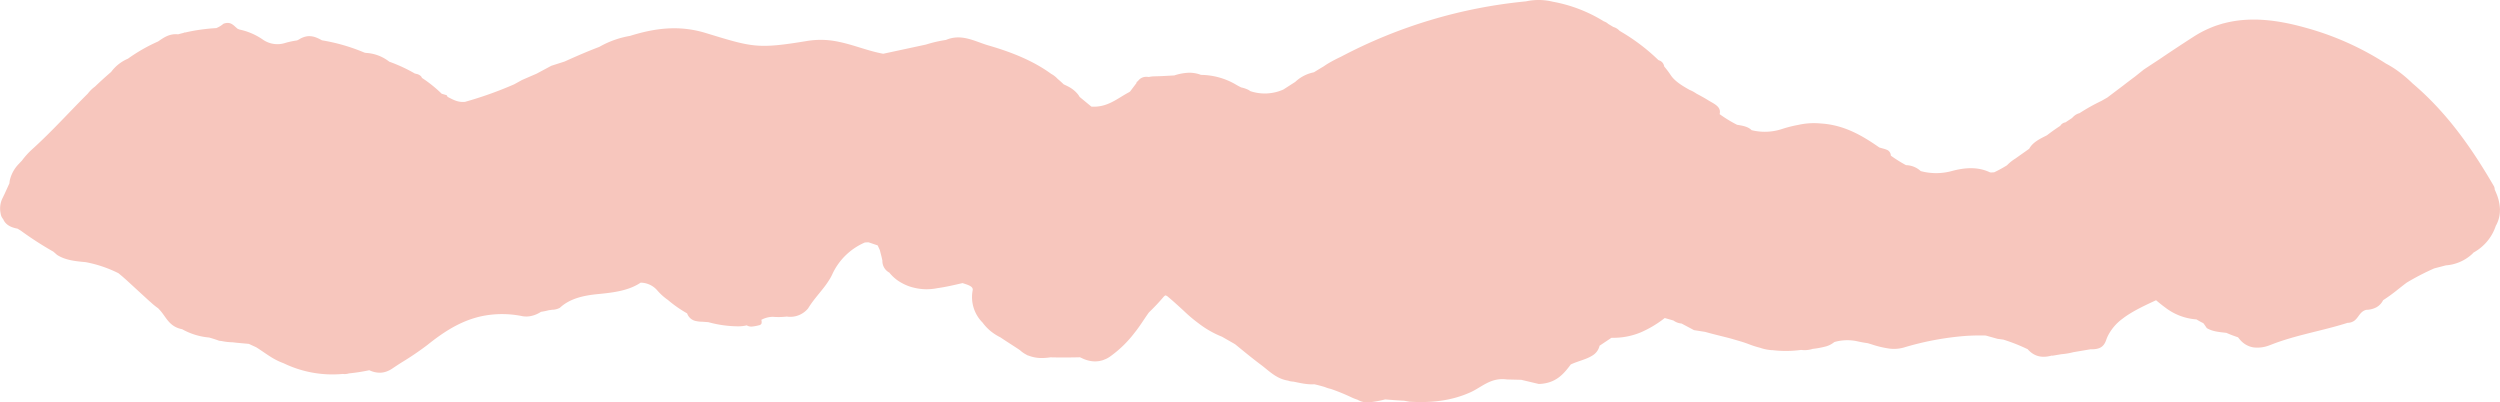 <svg xmlns="http://www.w3.org/2000/svg" width="703.03" height="113.187"><path d="M703.029 58.94a13.1 13.1 0 0 0-1.039-4.6 20.643 20.643 0 0 0-.445-1.034 2.008 2.008 0 0 0-.227-.946c-6.154-10.6-13.148-20.654-22.83-28.864q-.474-.456-.961-.9a35.7 35.7 0 0 0-3.27-2.675 28.088 28.088 0 0 0-3.312-2.049 81.111 81.111 0 0 0-22.654-10.094c-7.737-2.168-15.461-3.175-22.829-1.247-.1.023-.195.036-.292.06-.125.034-.246.078-.373.115-.277.081-.553.166-.831.256-.426.133-.854.272-1.274.432a28.53 28.53 0 0 0-1.576.646l-.044.02h-.005a29.812 29.812 0 0 0-4.151 2.231 467.159 467.159 0 0 0-9.572 6.318c-.721.477-1.44.952-2.168 1.421q-1.143.759-2.29 1.513-1.26 1.008-2.522 2.013-1.66 1.228-3.278 2.489-2.242 1.69-4.479 3.381c-.554.315-1.1.631-1.657.947a54.943 54.943 0 0 0-6.153 3.444 3.751 3.751 0 0 0-1.337.644 6.112 6.112 0 0 0-.767.72c-.615.405-1.228.814-1.844 1.224a2.1 2.1 0 0 0-1.476.977l-.384.253a58.247 58.247 0 0 0-3.368 2.413c-1.985 1-4.013 1.967-4.988 3.792l-3.933 2.781a12.12 12.12 0 0 0-2.32 1.869 36.444 36.444 0 0 1-3.567 1.953 6.446 6.446 0 0 1-1.181.041c-3.387-1.644-7.069-1.37-10.622-.425a16.719 16.719 0 0 1-8.882.053 6.281 6.281 0 0 0-4.134-1.667 38.32 38.32 0 0 1-4.268-2.678 1.817 1.817 0 0 0-.906-1.542 3.392 3.392 0 0 0-.463-.191c-.076-.026-.129-.062-.214-.089l-1.644-.467c-4.8-3.344-9.9-6.356-16.49-6.755a19.99 19.99 0 0 0-6.281.394 34.53 34.53 0 0 0-4.552 1.144 15.433 15.433 0 0 1-8.613.341c-.965-1-2.523-1.259-4.087-1.514a36.069 36.069 0 0 1-4.9-2.994c.56-2.121-1.61-2.9-3.308-3.96-1-.628-2.107-1.22-3.216-1.812a9.832 9.832 0 0 0-1.906-1.036c-2.209-1.221-4.242-2.514-5.32-4.163a26.408 26.408 0 0 0-1.833-2.43 2.289 2.289 0 0 0-.377-.943 2.034 2.034 0 0 0-.775-.663l-.477-.189a55.165 55.165 0 0 0-10.485-7.967c-.149-.091-.3-.183-.448-.276a3.72 3.72 0 0 0-1.739-1.067c-.481-.29-.965-.582-1.452-.87a3.225 3.225 0 0 0-1.21-.707 41.163 41.163 0 0 0-14.361-5.53 16.712 16.712 0 0 0-7.531-.1 140.205 140.205 0 0 0-52.14 15.623 39.437 39.437 0 0 0-3.5 1.838c-.454.271-.891.564-1.325.86q-1.343.792-2.668 1.619c-.326.079-.662.146-.973.245a10.705 10.705 0 0 0-4.306 2.476l-3.331 2.134a12.806 12.806 0 0 1-9.3.449 4.063 4.063 0 0 0-.719-.444 9.158 9.158 0 0 0-1.827-.592 23.49 23.49 0 0 1-1.813-.987 19.766 19.766 0 0 0-9.5-2.542 9.082 9.082 0 0 0-3.378-.608 14.777 14.777 0 0 0-4.135.761c-1.856.1-3.709.22-5.529.251a7.883 7.883 0 0 0-1.614.187 4.944 4.944 0 0 0-.871-.047 2.807 2.807 0 0 0-2.244 1.252.581.581 0 0 0-.283.183c-.014.022-.024.043-.036.065a.457.457 0 0 0-.054.228c0 .011-.008.02-.008.03-.149.2-.3.393-.446.59q-.684.906-1.369 1.806a4.653 4.653 0 0 1-.4.244c-3.233 1.727-5.957 4.27-10.463 3.978l-3.308-2.729a5.672 5.672 0 0 0-.39-.62 8.392 8.392 0 0 0-2.93-2.353c-.366-.192-.75-.374-1.141-.55a31.32 31.32 0 0 0-1.713-1.54 6.8 6.8 0 0 0-1.819-1.416c-5.008-3.662-11.135-6.115-17.661-8-3.731-1.076-7.5-3.427-11.926-1.542a36.775 36.775 0 0 0-5.625 1.3l-12.023 2.586c-3.987-.732-7.628-2.232-11.543-3.147a10.004 10.004 0 0 0-.776-.17 23.736 23.736 0 0 0-8.958-.3c-14.168 2.339-15.419 1.809-28.674-2.228-7.676-2.339-14.581-1.257-21.262.826a26.3 26.3 0 0 0-7.118 2.29c-.512.25-1.012.52-1.512.8-3.328 1.263-6.554 2.667-9.752 4.114l-3.739 1.2-4.138 2.218q-2.049.886-4.1 1.777-1.109.612-2.216 1.22a106.958 106.958 0 0 1-13.8 4.923c-2.009.215-3.418-.642-4.891-1.385a4.749 4.749 0 0 1-.278-.481l-1.407-.418a36.609 36.609 0 0 0-5.555-4.451 1.367 1.367 0 0 0-.274-.47 2.508 2.508 0 0 0-1.3-.655 3.423 3.423 0 0 0-.409-.1 43.825 43.825 0 0 0-7.2-3.332 11.621 11.621 0 0 0-6.57-2.468c-.14-.028-.281-.059-.421-.088a52.888 52.888 0 0 0-11.939-3.456 14.117 14.117 0 0 0-1.082-.556 8.699 8.699 0 0 0-.4-.169 5.434 5.434 0 0 0-2.2-.443 4.232 4.232 0 0 0-.52.044 5.675 5.675 0 0 0-2.248.884l-.5.247-.162.04a24.512 24.512 0 0 0-3.1.657 7.16 7.16 0 0 1-6.248-.794 18.024 18.024 0 0 0-6.706-2.931c-.171-.066-.344-.135-.515-.2-1.121-.837-1.891-2.236-4.031-1.425a7.021 7.021 0 0 1-.84.621 8.14 8.14 0 0 1-1.157.593c-1.434.074-2.936.23-4.53.453-1.463.2-2.858.469-4.206.783h-.234l-.28.12q-.758.188-1.5.393c-2.421-.25-4.013.907-5.63 2.013a47.42 47.42 0 0 0-8.471 4.841 11.424 11.424 0 0 0-4.732 3.729 109.334 109.334 0 0 0-4.541 4.121 9.2 9.2 0 0 0-1.167.993 12.226 12.226 0 0 0-.848.978C19.465 31.518 14.608 36.96 9.072 41.959a21.812 21.812 0 0 0-2.931 3.24c-.279.282-.552.567-.814.856a9.714 9.714 0 0 0-2.564 4.622 7.326 7.326 0 0 0-.11.863q-.7 1.53-1.393 3.061a24.4 24.4 0 0 0-.419.864 6.614 6.614 0 0 0-.652 4.607 2.844 2.844 0 0 0 .7 1.542c.621 1.514 2.054 2.332 4.035 2.682l.931.567a93.179 93.179 0 0 0 9.143 5.9c.351.3.7.611 1.051.917 2.332 1.5 5.166 1.779 8.008 2.034a34.769 34.769 0 0 1 9.263 3.124q.546.452 1.092.907l1.132 1q3.244 2.981 6.491 5.959c.072.057.146.112.218.17a19.936 19.936 0 0 0 2.234 1.827c.146.161.295.318.443.479 1.833 1.976 2.582 4.676 6.294 5.4a18.838 18.838 0 0 0 7.594 2.336c.958.276 1.9.567 2.8.908.229.025.456.052.683.076a15.865 15.865 0 0 0 3.06.35l1.241.143 3.371.308 2.076.954c1.463.915 2.83 1.933 4.3 2.835a18.362 18.362 0 0 0 3.392 1.652 31.562 31.562 0 0 0 16.653 3.016 4.16 4.16 0 0 0 1.752-.156 51.737 51.737 0 0 0 5.709-.892 6.844 6.844 0 0 0 3.071.7 5.921 5.921 0 0 0 .869-.093 6.093 6.093 0 0 0 .862-.232 7.221 7.221 0 0 0 1.714-.878 99.344 99.344 0 0 1 2.483-1.63 84.058 84.058 0 0 0 7.33-4.967c4.108-3.292 8.381-6.151 13.4-7.619a25.332 25.332 0 0 1 1.7-.439 28.231 28.231 0 0 1 11.629-.038 6.368 6.368 0 0 0 2.778-.136c.231-.059.465-.13.691-.211a8.053 8.053 0 0 0 1.753-.879 20.1 20.1 0 0 0 2.246-.463c.139-.013.278-.028.415-.04.139-.032.3-.05.448-.074a4.771 4.771 0 0 0 2.192-.548c2.816-2.627 6.656-3.473 10.817-3.874 4.315-.416 8.565-.958 11.9-3.2a6.27 6.27 0 0 1 4.613 2.093 15.694 15.694 0 0 0 3.026 2.744 34.457 34.457 0 0 0 5.434 3.8 3.274 3.274 0 0 0 2.632 2.184 7.491 7.491 0 0 0 1.571.159l1.771.126a31.9 31.9 0 0 0 8.262 1.171 10.228 10.228 0 0 0 2.544-.276 2 2 0 0 0 .428.212 2.63 2.63 0 0 0 .945.136 11.175 11.175 0 0 0 1.979-.351 1.056 1.056 0 0 0 .758-.443 1.8 1.8 0 0 0-.022-1.1 7 7 0 0 1 3.251-.849 19.466 19.466 0 0 0 3.9-.076c.133.015.272.043.4.053a6.5 6.5 0 0 0 5.572-2.309c.133-.207.264-.415.4-.623l.025-.037c1.1-1.7 2.491-3.269 3.768-4.9a25.042 25.042 0 0 0 2.077-2.984c.229-.4.442-.811.63-1.233a17.846 17.846 0 0 1 9.082-8.792 10.422 10.422 0 0 1 1.081-.045l2.533.862.6 1.3.5 1.945c.075.34.151.679.225 1.02a3.692 3.692 0 0 0 1.96 3.39 11.319 11.319 0 0 0 3.616 2.976 9.298 9.298 0 0 0 .725.368 12.146 12.146 0 0 0 2.557.888 14.907 14.907 0 0 0 6.622.132c2.32-.311 4.693-.878 7.07-1.421 1.245.444 3.058.837 2.845 2.005a10.119 10.119 0 0 0 2.78 9.1 13.125 13.125 0 0 0 2.3 2.426 14.735 14.735 0 0 0 2.527 1.634l.205.106c1.789 1.215 3.68 2.381 5.476 3.591a7.859 7.859 0 0 0 1.81 1.264c.037.026.075.052.111.079a1.536 1.536 0 0 0 .5.191 10.168 10.168 0 0 0 3.959.674 17.119 17.119 0 0 0 2.166-.193c2.6.066 5.6.055 8.344-.017l.155.066a.438.438 0 0 0 .248.114 8.772 8.772 0 0 0 3.054.938h.038a7.108 7.108 0 0 0 .965.039c.043 0 .086-.009.128-.011a7.151 7.151 0 0 0 .866-.089c.088-.015.172-.044.259-.063.242-.054.482-.1.72-.181.154-.049.3-.119.452-.182.171-.069.345-.128.514-.21a7.913 7.913 0 0 0 .944-.545 31.809 31.809 0 0 0 7.023-6.8c1.421-1.753 2.557-3.644 3.849-5.46.061-.082.127-.164.187-.249a56.991 56.991 0 0 0 4.183-4.45c.139-.106.258-.222.4-.327.155.056.31.109.467.164 1.636 1.334 3.161 2.759 4.709 4.166a40.729 40.729 0 0 0 4.246 3.587 27.2 27.2 0 0 0 6.524 3.716l3.187 1.821.541.323c2.382 1.943 4.744 3.9 7.236 5.759 2.29 1.71 4.283 3.91 7.613 4.442.018.007.033.011.05.016a3.5 3.5 0 0 0 .692.186c.062.01.125.016.187.024.2.029.412.05.621.065.926.187 1.851.392 2.785.544a21.639 21.639 0 0 0 .993.133l.313.029c.237.021.475.033.714.042.118 0 .237.008.357.008.224 0 .447-.01.672-.023 1.012.225 2 .491 2.982.786a8.541 8.541 0 0 0 1.628.513 56.638 56.638 0 0 1 5.82 2.37 12.506 12.506 0 0 0 1.7.667 5.463 5.463 0 0 0 2.218.735 5.739 5.739 0 0 0 .668.036 27.906 27.906 0 0 0 4.906-.85c1.769.151 3.535.289 5.3.368l1.5.274c6.073.38 11.809-.214 17.2-2.652 3.218-1.457 5.727-4.232 10.254-3.6l4.016.1 4.934 1.171c4.783-.157 6.951-2.764 8.993-5.489a18.179 18.179 0 0 1 1.812-.73c.837-.3 1.694-.573 2.5-.9.2-.08.4-.164.592-.251a9.551 9.551 0 0 0 1.1-.582 4.329 4.329 0 0 0 2.093-2.806q1.674-1.121 3.349-2.236a20 20 0 0 0 8.287-1.541 30.545 30.545 0 0 0 6.686-4.011q1.23.347 2.459.7a4.4 4.4 0 0 0 2.269.843q1.749.931 3.5 1.86l3.127.492c2.383.681 4.836 1.238 7.251 1.876q1.562.454 3.125.915c.646.209 1.288.426 1.916.668a27.557 27.557 0 0 0 3.227 1.029c.176.056.351.125.529.175a12.827 12.827 0 0 0 2.377.451c.072.007.143.021.216.025.107.008.215 0 .322 0a31.6 31.6 0 0 0 8.053-.067 7.307 7.307 0 0 0 3.217-.288 25.121 25.121 0 0 0 3.754-.7 6.412 6.412 0 0 0 2.348-1.22 13.127 13.127 0 0 1 6.354-.241 36.3 36.3 0 0 0 3.053.56c.387.116.776.232 1.165.351a26.971 26.971 0 0 0 5.033 1.181 10.225 10.225 0 0 0 3.909-.306 82.511 82.511 0 0 1 17.215-3.257 60.262 60.262 0 0 1 5.858-.126l2.925.82c.132.035.264.072.394.11q.816.109 1.631.222a.906.906 0 0 1 .1.028 49.4 49.4 0 0 1 6.363 2.493c.11.052.229.092.342.142 1.533 1.724 3.545 2.722 6.794 1.825l.161.026.164-.008q1.206-.2 2.411-.408a19.745 19.745 0 0 0 3.358-.567c1.594-.272 3.185-.539 4.778-.811 2.412.042 3.723-.512 4.438-2.6.119-.35.257-.686.406-1.015a13.529 13.529 0 0 1 4.157-4.957q.892-.69 1.885-1.315c.66-.417 1.347-.817 2.055-1.2q.53-.289 1.073-.567c1.448-.747 2.957-1.444 4.46-2.144.422.36.847.713 1.279 1.058s.869.681 1.317 1.005a16.217 16.217 0 0 0 8.771 3.33 19.209 19.209 0 0 0 1.923 1.058l.281.371.695 1.019c1.63.979 3.584 1.113 5.505 1.332a34.26 34.26 0 0 0 3.266 1.247l.446.543a6.915 6.915 0 0 0 1.367 1.279 6.578 6.578 0 0 0 1.531.774 6.246 6.246 0 0 0 1.1.258 9.176 9.176 0 0 0 4.215-.525c.212-.074.423-.151.636-.236 1.713-.68 3.474-1.261 5.261-1.791 5.36-1.584 10.962-2.673 16.264-4.367a3.277 3.277 0 0 0 1.791-.524c1.339-.894 1.615-2.665 3.47-3.132a6.258 6.258 0 0 0 2.8-.692 4.558 4.558 0 0 0 1.925-2.008 49.488 49.488 0 0 0 4.24-3.089.681.681 0 0 1 .062-.048c.531-.419 1.064-.839 1.6-1.253a.176.176 0 0 0 .02-.015c.251-.19.5-.382.758-.569a69.848 69.848 0 0 1 7.634-3.95c.118-.033.227-.07.347-.1l2.988-.78a12.2 12.2 0 0 0 7.4-3.2c.135-.13.257-.274.386-.408a13.315 13.315 0 0 0 6.264-7.522c.094-.17.193-.339.273-.511a8.958 8.958 0 0 0 .628-1.748 9.1 9.1 0 0 0 .256-2.283Z" fill="#f7c6bd"/></svg>